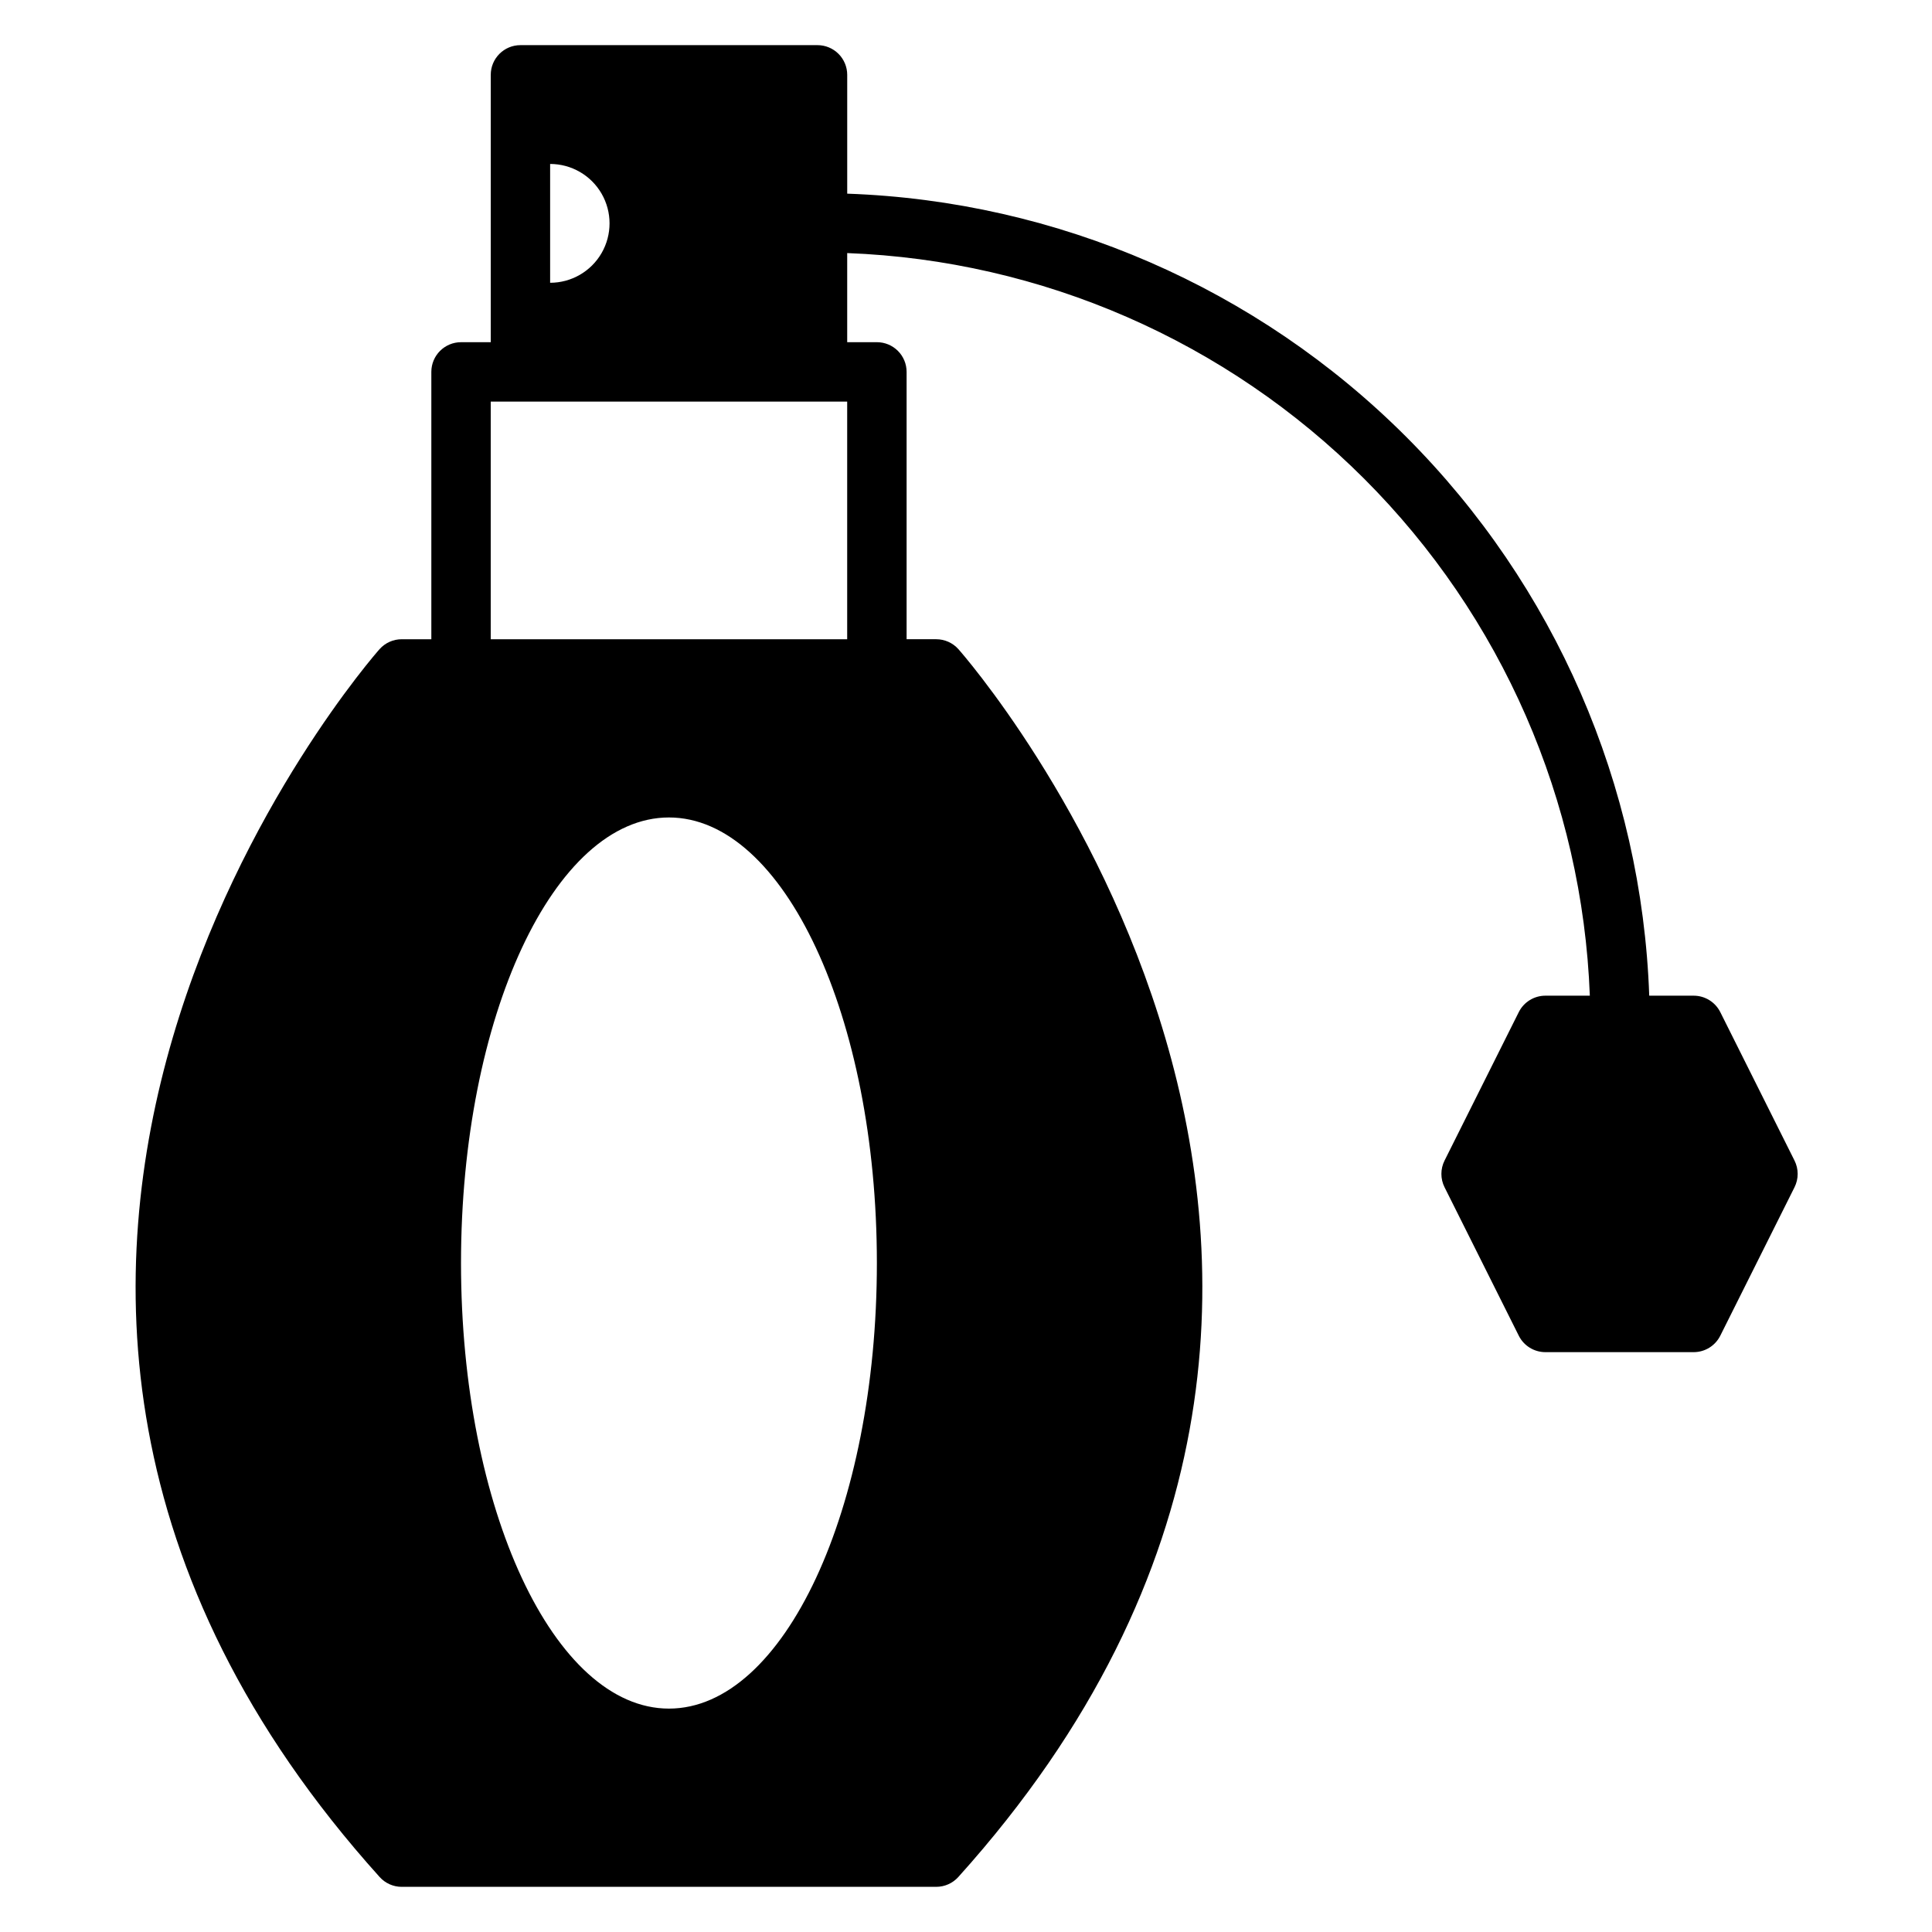 <?xml version="1.0" encoding="UTF-8"?>
<!-- Uploaded to: ICON Repo, www.iconrepo.com, Generator: ICON Repo Mixer Tools -->
<svg fill="#000000" width="800px" height="800px" version="1.1" viewBox="144 144 512 512" xmlns="http://www.w3.org/2000/svg">
 <path d="m250.43 644.03h141.7c2.223-0.004 4.34-0.949 5.828-2.598 144.77-160.82 1.496-323.78 0-325.43-1.488-1.648-3.606-2.594-5.828-2.598h-7.871v-70.848c0-2.09-0.828-4.09-2.305-5.566-1.477-1.477-3.481-2.305-5.566-2.305h-7.871v-23.617c51.57 1.949 100.5 23.309 137 59.801 36.496 36.492 57.855 85.426 59.805 137h-11.809c-2.965 0.008-5.672 1.684-7.008 4.328l-19.68 39.359c-1.121 2.231-1.121 4.859 0 7.086l19.68 39.359c1.336 2.648 4.043 4.32 7.008 4.332h39.359c2.965-0.012 5.672-1.684 7.008-4.332l19.68-39.359c1.121-2.227 1.121-4.856 0-7.086l-19.68-39.359c-1.336-2.644-4.043-4.32-7.008-4.328h-11.809c-1.957-55.746-24.98-108.68-64.422-148.12-39.445-39.445-92.375-62.465-148.12-64.426v-31.488c0-2.086-0.832-4.09-2.309-5.566-1.477-1.473-3.477-2.305-5.566-2.305h-78.719c-4.348 0-7.871 3.523-7.871 7.871v70.848l-7.871 0.004c-4.348 0-7.875 3.523-7.875 7.871v70.848h-7.871c-2.223 0.004-4.336 0.949-5.824 2.598-1.496 1.652-144.77 164.61 0 325.43 1.488 1.648 3.602 2.594 5.824 2.598zm39.359-456.58c5.625 0 10.824 3 13.637 7.871 2.812 4.871 2.812 10.875 0 15.746-2.812 4.871-8.012 7.871-13.637 7.871zm-15.742 62.977h94.465v62.977h-94.465zm47.23 110.21c30.465 0 55.105 52.898 55.105 118.08 0 65.18-24.641 118.08-55.105 118.08s-55.105-52.898-55.105-118.08c0.004-65.18 24.641-118.08 55.105-118.08z"/>
</svg>